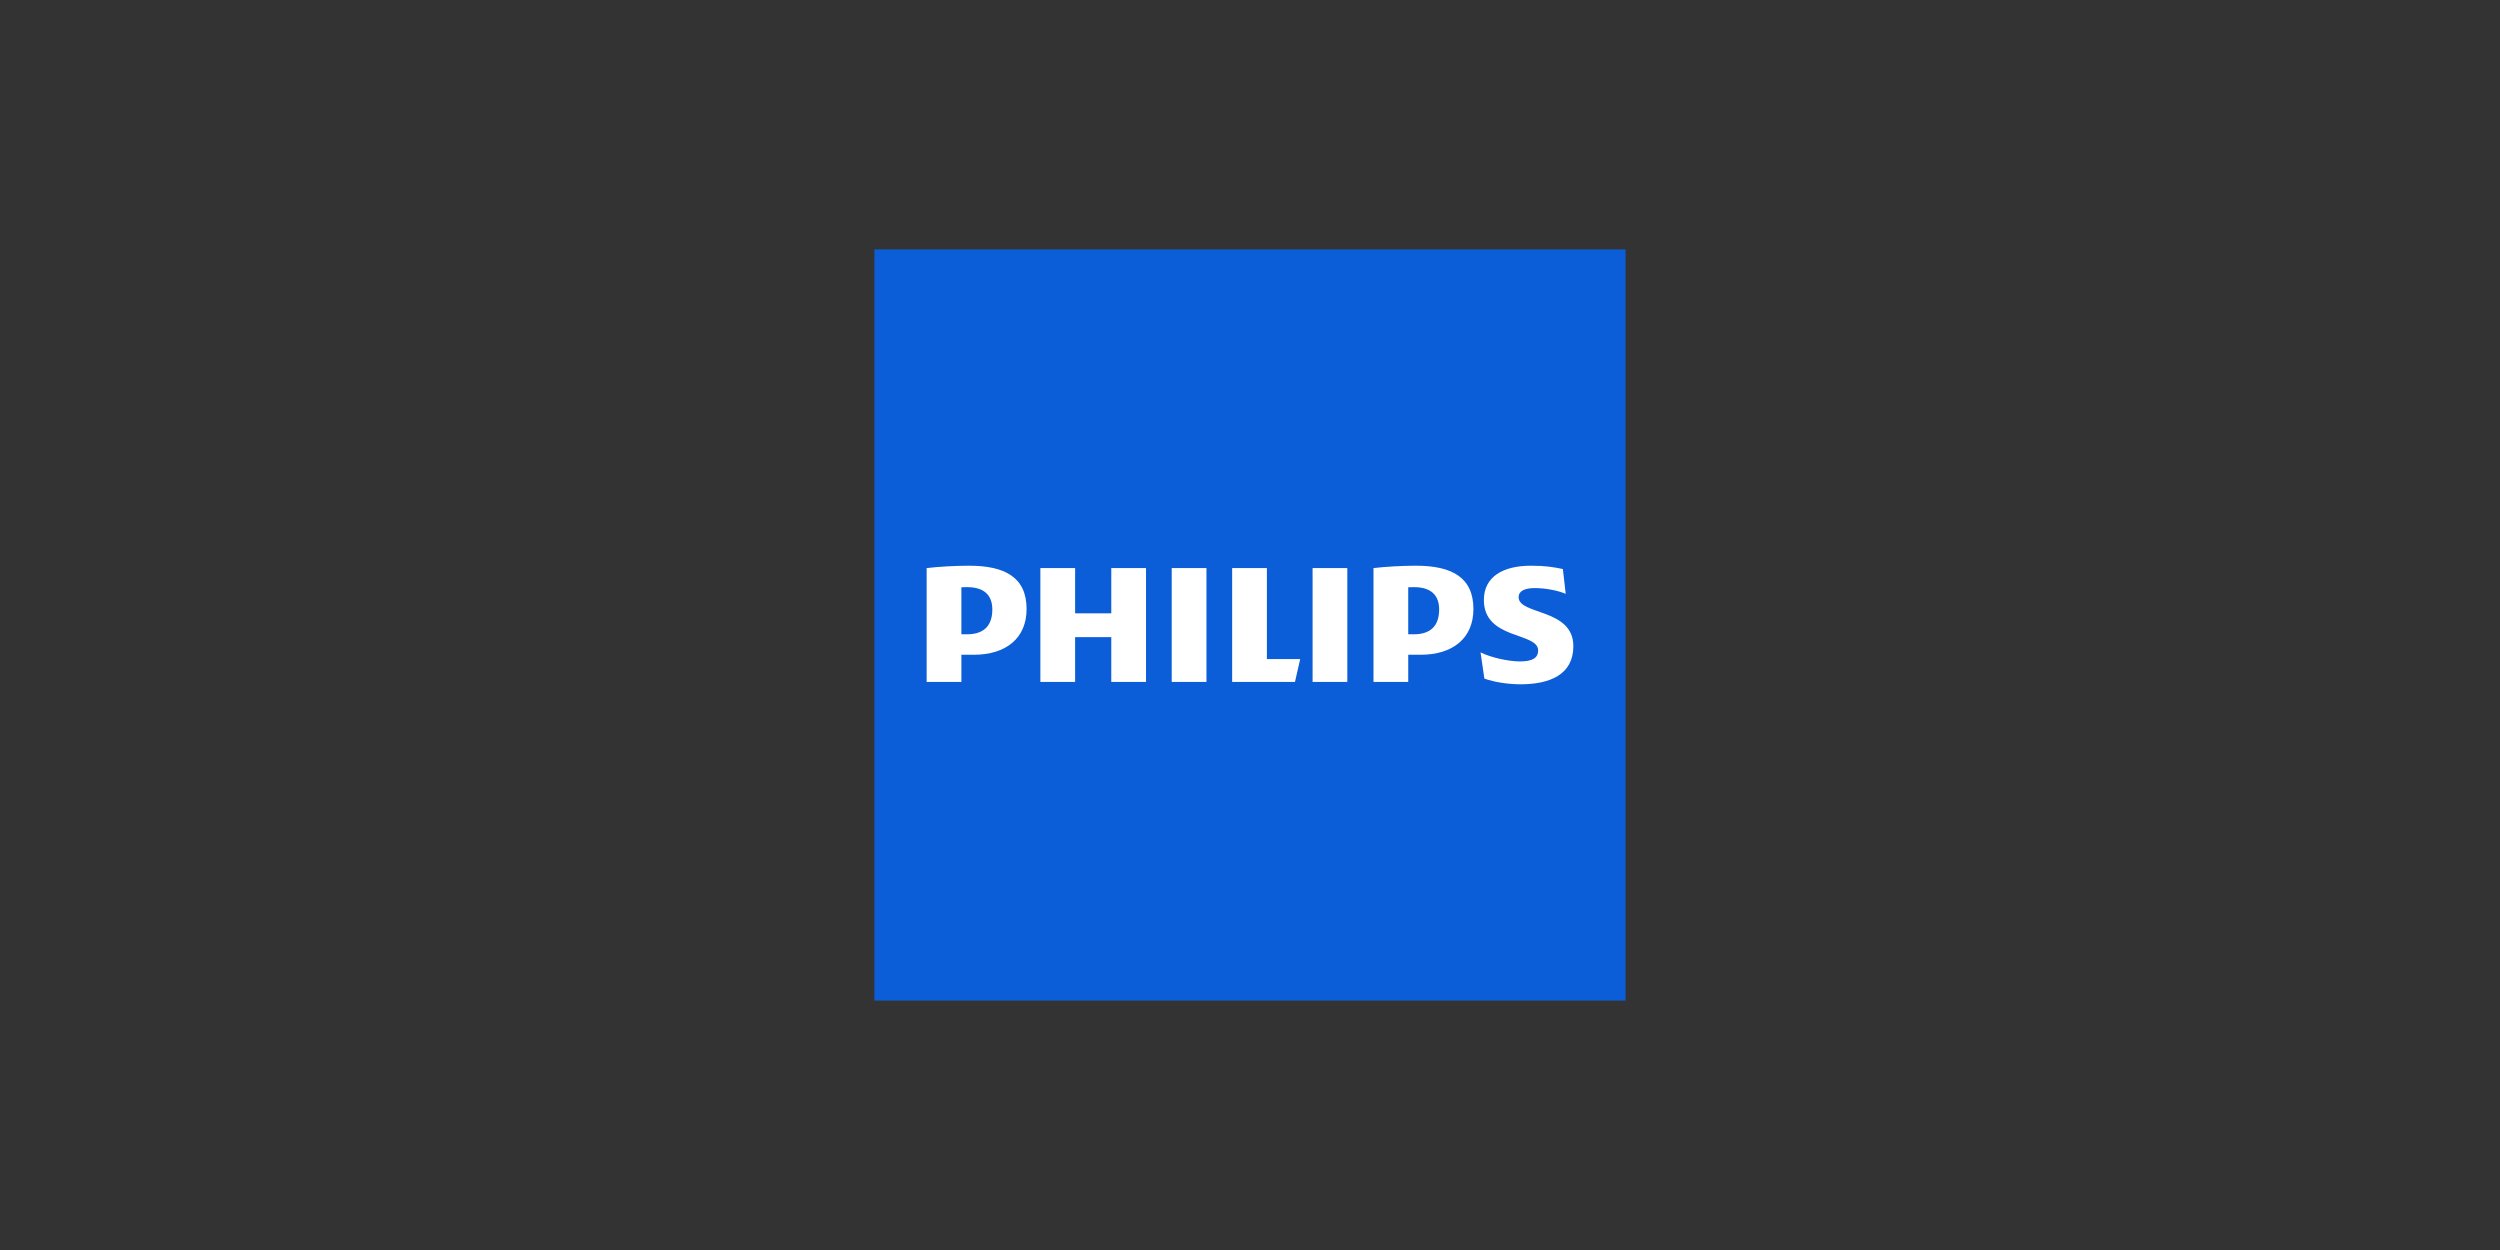<?xml version="1.0" encoding="UTF-8"?>
<svg id="Layer_1" xmlns="http://www.w3.org/2000/svg" version="1.1" viewBox="0 0 500 250">
  <rect x="0" y="0" width="500" height="250" fill="#333333" stroke="none"/>
  <!-- Generator: Adobe Illustrator 29.6.0, SVG Export Plug-In . SVG Version: 2.1.1 Build 207)  -->
  <defs>
    <style>
      .st0 {
        fill: #fff;
      }

      .st1 {
        fill: #0b5ed8;
      }
    </style>
  </defs>
  <g id="g1">
    <rect id="Clear_space" class="st1" x="174.883" y="49.883" width="150.234" height="150.234"/>
  </g>
  <path class="st0" d="M198.465,121.904c0,2.953-1.428,4.953-5.045,4.953h-1.143v-9.406c.406-.023.786-.023,1.143-.023,3.424,0,5.045,1.619,5.045,4.475M194.752,130.953c6.472,0,10.564-3.334,10.564-9.143,0-6.382-4.378-8.667-11.516-8.667-2.76,0-6.092.19-8.47.475v22.765h6.947v-5.43h2.475ZM287.83,121.904c0,2.953-1.426,4.953-5.044,4.953h-1.14v-9.406c.403-.023.783-.023,1.14-.023,3.425,0,5.044,1.619,5.044,4.475M284.122,130.953c6.467,0,10.561-3.334,10.561-9.143,0-6.382-4.377-8.667-11.515-8.667-2.76,0-6.093.19-8.471.475v22.765h6.951v-5.43h2.475ZM303.723,119.427c0-1.238,1.239-1.81,3.235-1.81,2.19,0,4.571.477,6.187,1.146l-.57-4.954c-1.81-.381-3.428-.667-6.377-.667-5.616,0-9.421,2.215-9.421,6.859,0,7.999,10.851,6.381,10.851,10.095,0,1.428-1.049,2.189-3.62,2.189-2.281,0-5.805-.761-7.898-1.809l.764,5.24c2.092.762,4.947,1.142,7.232,1.142,5.804,0,10.564-1.905,10.564-7.621,0-7.617-10.947-6.19-10.947-9.81M269.463,113.618h-6.947v22.765h6.947v-22.765ZM241.291,113.618h-6.948v22.765h6.948v-22.765ZM253.378,131.809v-18.192h-6.948v22.765h12.564l1.046-4.573h-6.662ZM229.205,113.618h-6.948v9.049h-7.233v-9.049h-6.949v22.765h6.949v-8.954h7.233v8.954h6.948v-22.765Z"/>
</svg>
